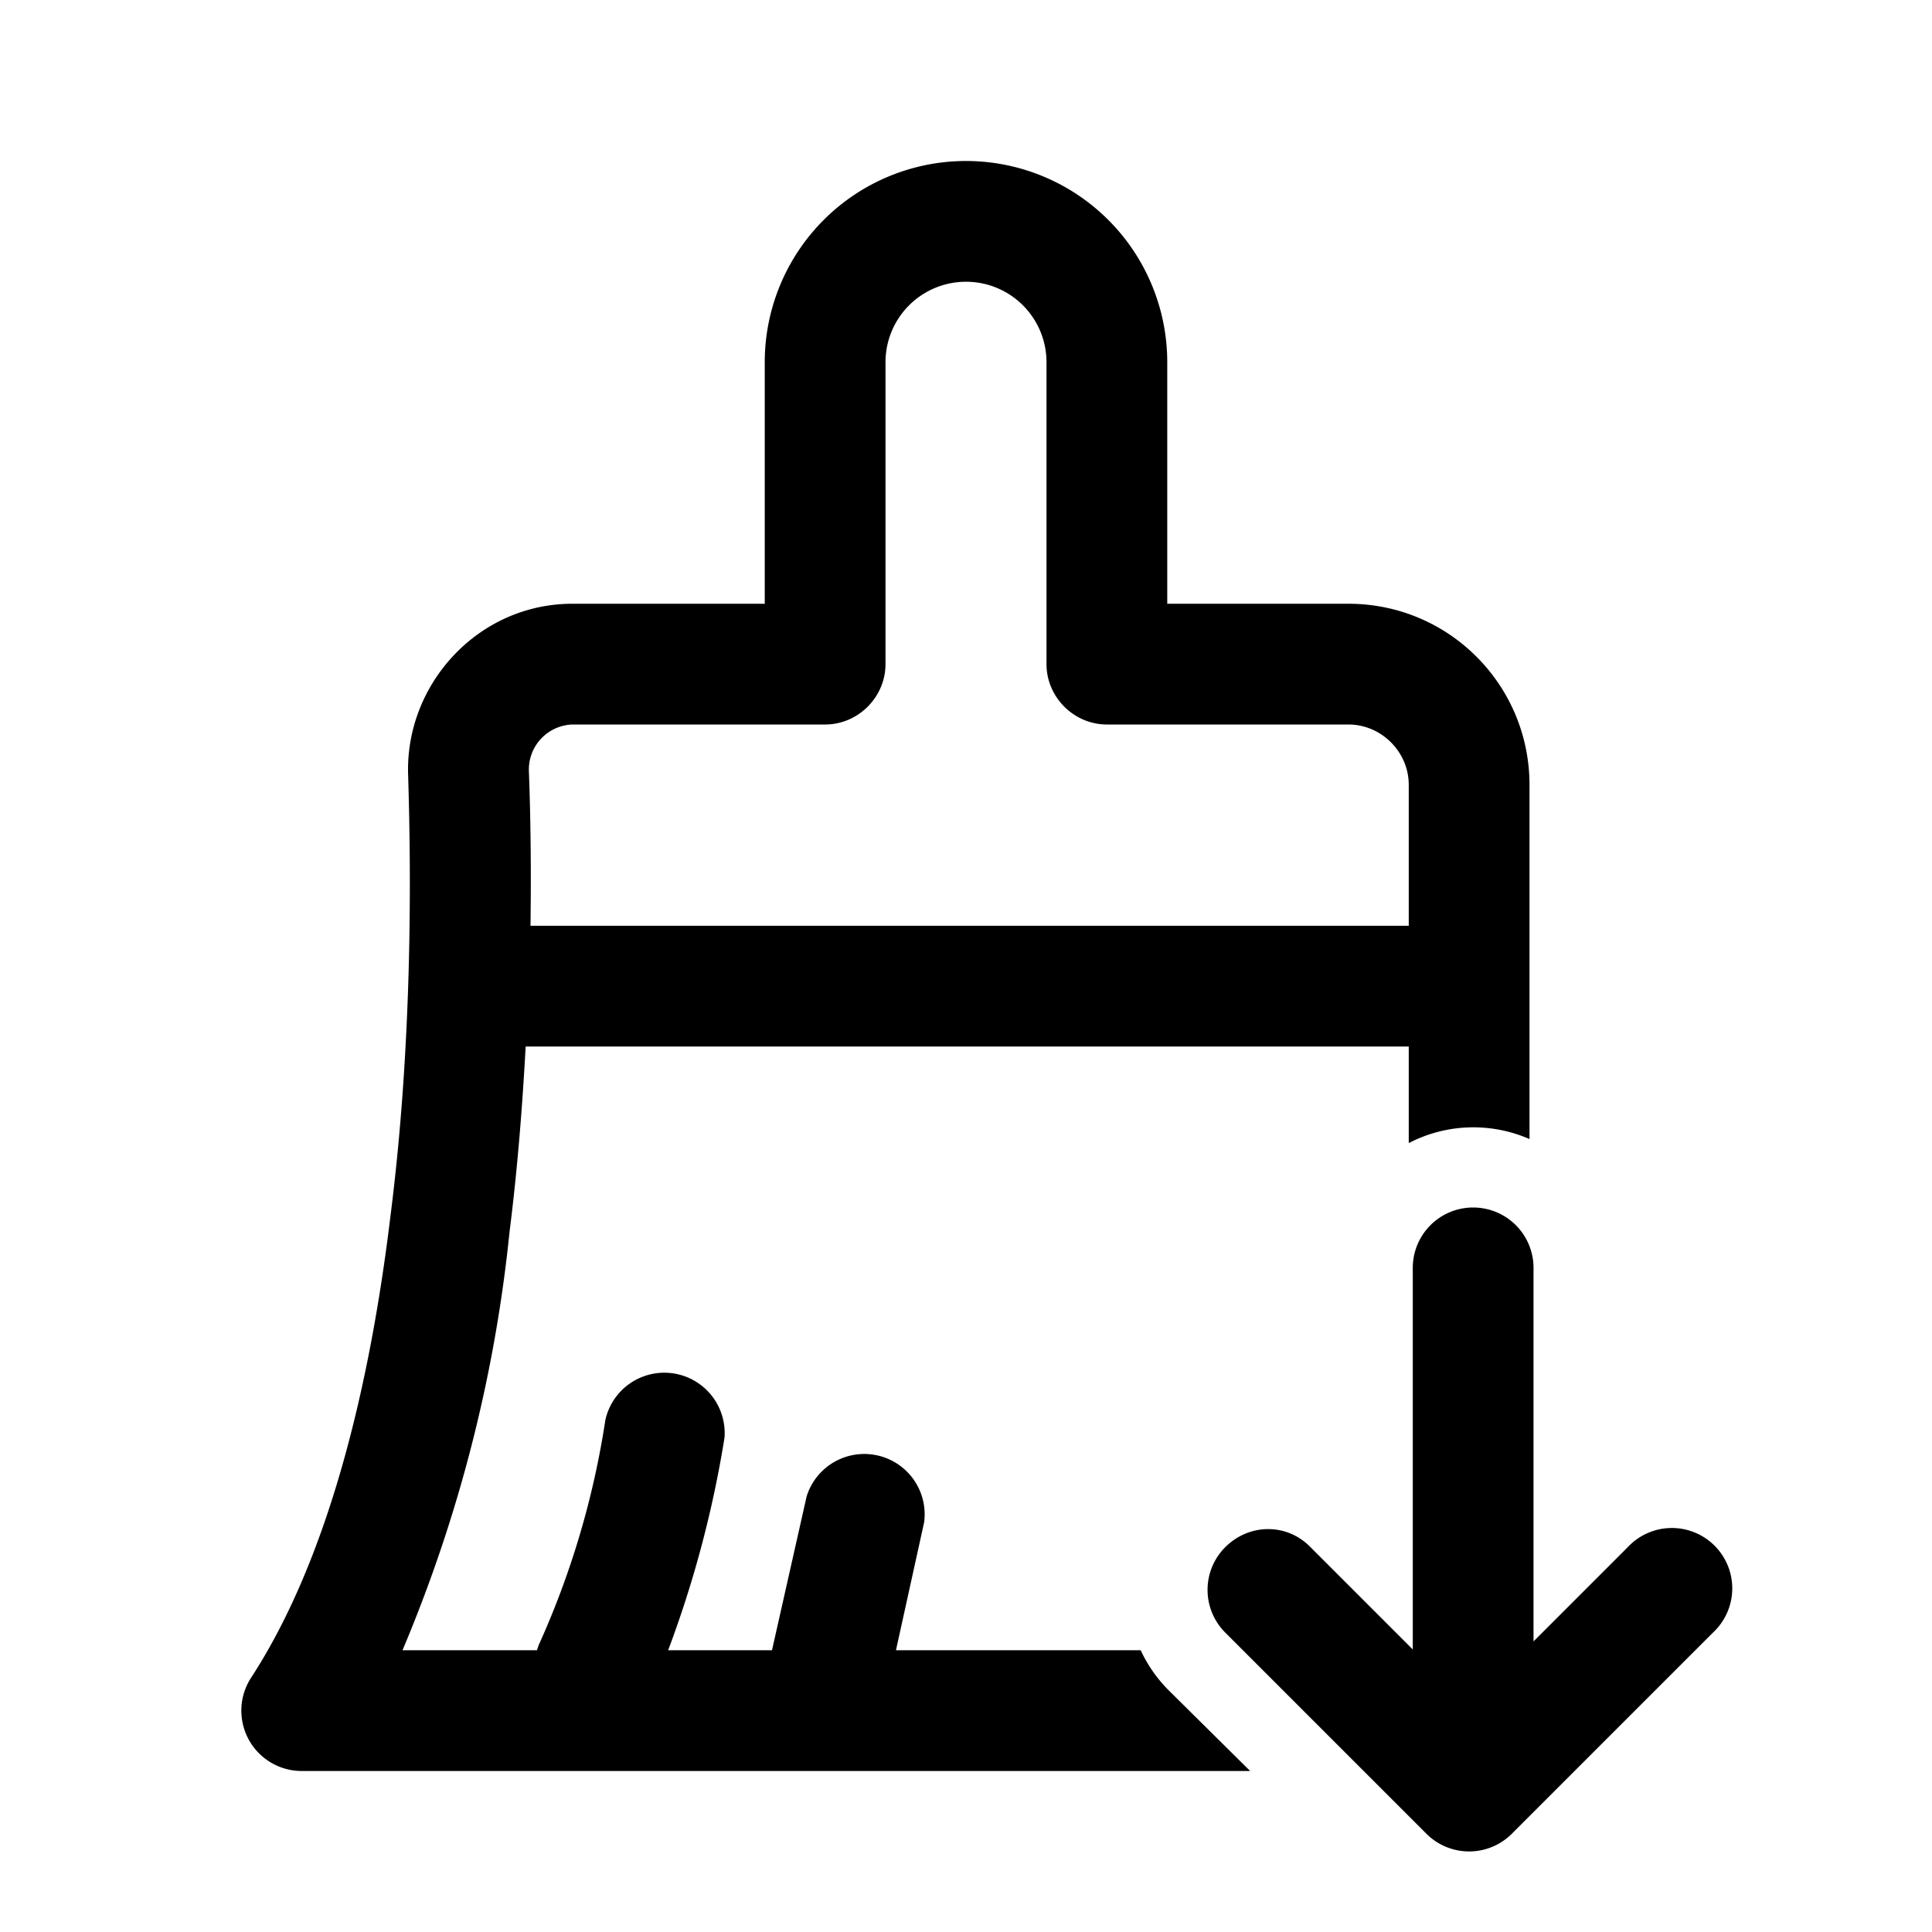 <svg width="24" height="24" viewBox="0 0 24 24" xmlns="http://www.w3.org/2000/svg"><path d="M12 2a2.5 2.5 0 0 0-2.5 2.5v3H7.11c-1.17 0-2.08 1-2.04 2.13.04 1.3.05 3.36-.22 5.48-.26 2.15-.78 4.27-1.73 5.73A.75.75 0 0 0 3.75 22h11.78l-1.02-1.01a1.75 1.75 0 0 1-.34-.49h-3.04l.35-1.59a.75.75 0 0 0-1.46-.32l-.43 1.91H8.3a13.66 13.66 0 0 0 .7-2.64.75.75 0 0 0-1.48-.22 10.67 10.67 0 0 1-.83 2.8l-.02.06H5a18.05 18.05 0 0 0 1.33-5.2c.1-.79.16-1.57.2-2.3H17.5v1.2a1.74 1.74 0 0 1 1.5-.05v-4.4c0-1.24-1-2.25-2.25-2.25H14.5v-3A2.5 2.5 0 0 0 12 2Zm5.5 9.5H6.59c.01-.74 0-1.4-.02-1.92A.56.56 0 0 1 7.11 9h3.14c.41 0 .75-.34.75-.75V4.5a1 1 0 1 1 2 0v3.75c0 .41.34.75.75.75h3c.41 0 .75.34.75.75v1.75Zm-2.28 7.72c.3-.3.77-.3 1.06 0l1.27 1.27v-4.74a.75.75 0 0 1 1.5 0v4.64l1.17-1.17a.75.75 0 1 1 1.06 1.06l-2.5 2.5a.75.75 0 0 1-1.06 0l-2.5-2.5a.75.75 0 0 1 0-1.06Z"/></svg>